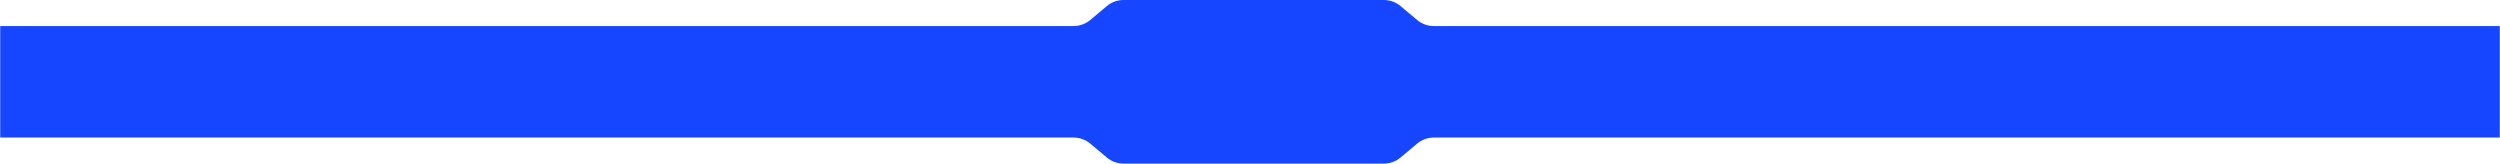 <?xml version="1.0" encoding="UTF-8"?> <svg xmlns="http://www.w3.org/2000/svg" width="5761" height="377" viewBox="0 0 5761 377" fill="none"> <path fill-rule="evenodd" clip-rule="evenodd" d="M0.5 60V317H2473.96C2488.07 317 2501.73 321.971 2512.53 331.041L2550.57 362.959C2561.37 372.029 2575.03 377 2589.14 377H3188.9C3203 377 3216.66 372.029 3227.47 362.959L3265.5 331.041C3276.31 321.971 3289.96 317 3304.07 317H5760.5V60H3304.07C3289.96 60 3276.31 55.029 3265.5 45.959L3227.47 14.04C3216.66 4.971 3203 0 3188.9 0H2589.14C2575.03 0 2561.37 4.971 2550.57 14.04L2512.53 45.959C2501.73 55.029 2488.07 60 2473.96 60H0.5Z" fill="#1646FF"></path> </svg> 